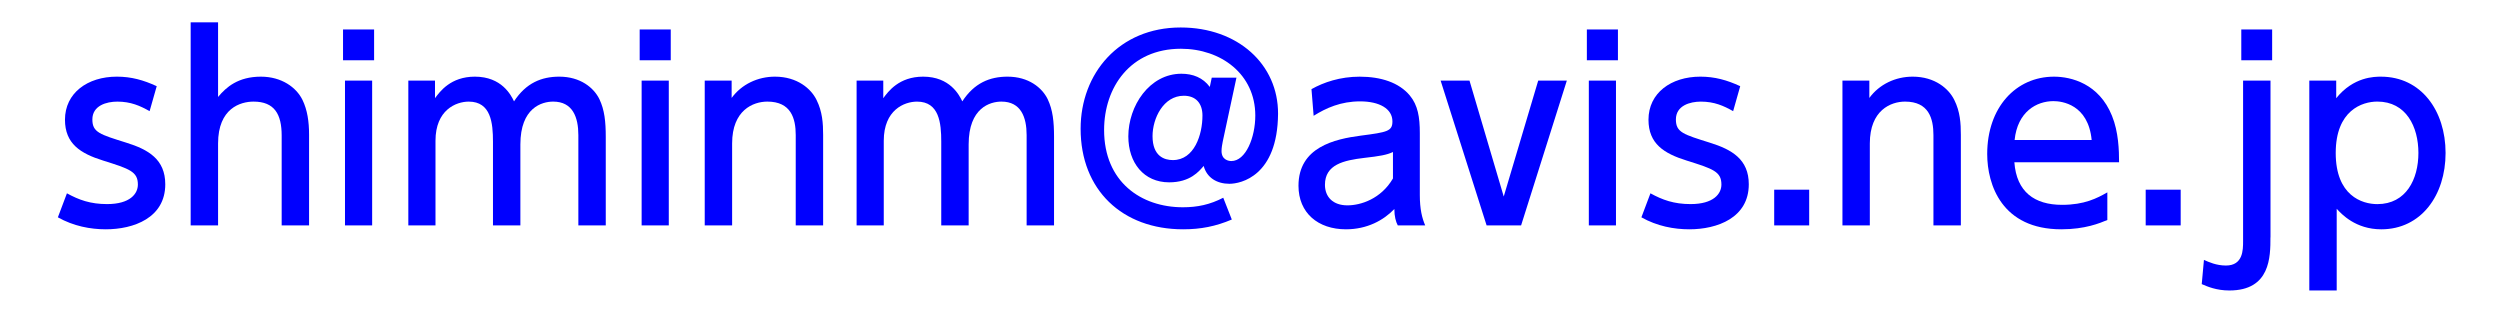 <?xml version="1.0" encoding="utf-8"?>
<!-- Generator: Adobe Illustrator 16.0.0, SVG Export Plug-In . SVG Version: 6.00 Build 0)  -->
<!DOCTYPE svg PUBLIC "-//W3C//DTD SVG 1.1//EN" "http://www.w3.org/Graphics/SVG/1.1/DTD/svg11.dtd">
<svg version="1.1" id="レイヤー_1" xmlns="http://www.w3.org/2000/svg" xmlns:xlink="http://www.w3.org/1999/xlink" x="0px"
	 y="0px" width="184px" height="24px" viewBox="0 0 184 24" enable-background="new 0 0 184 24" xml:space="preserve">
<g>
	<path fill="#0000FF" d="M11.011,8.181c-0.702-0.396-1.386-0.702-2.377-0.702c-0.792,0-1.836,0.288-1.836,1.314
		c0,0.955,0.558,1.098,2.503,1.71c1.621,0.504,2.863,1.225,2.863,3.062c0,2.468-2.323,3.312-4.375,3.312
		c-1.134,0-2.376-0.232-3.529-0.882l0.666-1.767c0.882,0.486,1.729,0.793,2.953,0.793c1.692,0,2.269-0.756,2.269-1.439
		c0-0.954-0.612-1.152-2.557-1.764c-1.675-0.522-2.809-1.242-2.809-3.007c0-1.962,1.657-3.169,3.817-3.169
		c1.062,0,1.962,0.252,2.935,0.702L11.011,8.181z"/>
	<path fill="#0000FF" d="M14.033,16.59V1.645h2.017v5.492c0.594-0.72,1.476-1.495,3.151-1.495c1.53,0,2.611,0.792,3.061,1.71
		c0.36,0.738,0.486,1.603,0.486,2.557v6.681h-2.017V9.981c0-1.566-0.522-2.503-2.071-2.503c-0.954,0-2.61,0.486-2.61,3.079v6.032
		L14.033,16.59L14.033,16.59z"/>
	<path fill="#0000FF" d="M27.534,4.436h-2.287V2.167h2.287V4.436z M27.39,16.59h-1.999V5.93h1.999V16.59z"/>
	<path fill="#0000FF" d="M36.283,16.59v-6.158c0-1.369-0.144-2.953-1.783-2.953c-0.936,0-2.448,0.612-2.448,2.881v6.23h-1.999V5.93
		h1.963v1.296c0.36-0.486,1.152-1.584,2.935-1.584c1.981,0,2.665,1.368,2.881,1.818c0.882-1.35,2.017-1.818,3.331-1.818
		c1.549,0,2.539,0.81,2.953,1.656c0.378,0.792,0.468,1.657,0.468,2.773v6.519h-2.017V9.945c0-1.314-0.414-2.467-1.854-2.467
		c-0.828,0-2.413,0.45-2.413,3.151v5.96L36.283,16.59L36.283,16.59z"/>
	<path fill="#0000FF" d="M49.367,4.436H47.08V2.167h2.287V4.436z M49.223,16.59h-1.999V5.93h1.999V16.59z"/>
	<path fill="#0000FF" d="M51.868,16.59V5.93h1.981v1.278c0.738-1.008,1.926-1.566,3.187-1.566c1.656,0,2.665,0.9,3.061,1.71
		c0.432,0.864,0.486,1.729,0.486,2.575v6.663h-2.017V9.945c0-1.224-0.342-2.467-2.089-2.467c-1.044,0-2.593,0.63-2.593,3.079v6.032
		L51.868,16.59L51.868,16.59z"/>
	<path fill="#0000FF" d="M69.276,16.59v-6.158c0-1.369-0.144-2.953-1.783-2.953c-0.936,0-2.448,0.612-2.448,2.881v6.23h-1.999V5.93
		h1.963v1.296c0.36-0.486,1.152-1.584,2.935-1.584c1.981,0,2.665,1.368,2.881,1.818c0.882-1.35,2.017-1.818,3.331-1.818
		c1.549,0,2.539,0.81,2.953,1.656c0.378,0.792,0.468,1.657,0.468,2.773v6.519H75.56V9.945c0-1.314-0.414-2.467-1.854-2.467
		c-0.828,0-2.413,0.45-2.413,3.151v5.96L69.276,16.59L69.276,16.59z"/>
	<path fill="#0000FF" d="M89.185,5.714h1.818l-1.008,4.699c-0.036,0.198-0.09,0.45-0.09,0.702c0,0.684,0.576,0.738,0.72,0.738
		c1.062,0,1.765-1.729,1.765-3.349c0-3.043-2.521-4.916-5.474-4.916c-3.728,0-5.654,2.845-5.654,5.978
		c0,3.817,2.719,5.689,5.798,5.689c1.08,0,1.999-0.198,2.971-0.702l0.63,1.604c-1.188,0.505-2.287,0.72-3.583,0.72
		c-4.483,0-7.544-2.896-7.544-7.4c0-4.069,2.827-7.454,7.364-7.454c4.213,0,7.184,2.719,7.167,6.356
		c-0.037,4.573-2.735,5.148-3.583,5.148c-0.9,0-1.657-0.434-1.891-1.313c-0.342,0.396-0.99,1.206-2.539,1.206
		c-1.873,0-3.007-1.44-3.007-3.384c0-2.233,1.548-4.609,3.907-4.609c0.846,0,1.584,0.288,2.089,0.972L89.185,5.714z M84.827,10.018
		c0,1.494,0.882,1.764,1.495,1.764c1.584,0,2.179-1.873,2.179-3.277c0-0.918-0.504-1.458-1.369-1.458
		C85.62,7.046,84.827,8.721,84.827,10.018z"/>
	<path fill="#0000FF" d="M96.525,6.561c0.898-0.504,2.105-0.918,3.547-0.918c1.566,0,2.898,0.432,3.691,1.386
		c0.594,0.72,0.736,1.584,0.736,2.773v4.556c0,1.025,0.162,1.691,0.396,2.232h-2.018c-0.145-0.271-0.252-0.666-0.252-1.207
		c-0.792,0.828-1.999,1.494-3.564,1.494c-2.054,0-3.492-1.206-3.492-3.205c0-2.844,2.664-3.438,4.592-3.69
		c1.943-0.252,2.322-0.324,2.322-1.044c0-0.936-0.955-1.477-2.377-1.477s-2.502,0.486-3.422,1.062L96.525,6.561z M102.521,11.188
		c-0.451,0.216-0.99,0.306-2.106,0.432c-1.513,0.18-2.899,0.486-2.899,1.981c0,0.881,0.576,1.513,1.657,1.513
		c0.972,0,2.468-0.47,3.349-1.98V11.188L102.521,11.188z"/>
	<path fill="#0000FF" d="M113.213,5.93h2.107l-3.367,10.66h-2.539l-3.385-10.66h2.125l2.521,8.535L113.213,5.93z"/>
	<path fill="#0000FF" d="M119.08,4.436h-2.287V2.167h2.287V4.436z M118.936,16.59h-1.998V5.93h1.998V16.59z"/>
	<path fill="#0000FF" d="M127.559,8.181c-0.701-0.396-1.387-0.702-2.377-0.702c-0.791,0-1.836,0.288-1.836,1.314
		c0,0.955,0.559,1.098,2.502,1.71c1.621,0.504,2.863,1.225,2.863,3.062c0,2.468-2.322,3.312-4.375,3.312
		c-1.135,0-2.377-0.232-3.529-0.882l0.666-1.767c0.883,0.486,1.729,0.793,2.953,0.793c1.692,0,2.27-0.756,2.27-1.439
		c0-0.954-0.611-1.152-2.557-1.764c-1.676-0.522-2.811-1.242-2.811-3.007c0-1.962,1.656-3.169,3.818-3.169
		c1.062,0,1.961,0.252,2.934,0.702L127.559,8.181z"/>
	<path fill="#0000FF" d="M133.156,13.961v2.629h-2.575v-2.629H133.156z"/>
	<path fill="#0000FF" d="M135.604,16.59V5.93h1.98v1.278c0.738-1.008,1.926-1.566,3.188-1.566c1.655,0,2.664,0.9,3.062,1.71
		c0.435,0.864,0.485,1.729,0.485,2.575v6.663h-2.018V9.945c0-1.224-0.342-2.467-2.089-2.467c-1.044,0-2.593,0.63-2.593,3.079v6.032
		L135.604,16.59L135.604,16.59z"/>
	<path fill="#0000FF" d="M148.257,11.944c0.162,2.179,1.478,3.132,3.511,3.132c1.641,0,2.575-0.485,3.332-0.918v2.035
		c-0.559,0.232-1.639,0.684-3.386,0.684c-4.375,0-5.456-3.275-5.456-5.545c0-3.421,2.107-5.689,4.916-5.689
		c1.26,0,3.312,0.504,4.268,2.881c0.486,1.188,0.521,2.557,0.521,3.421L148.257,11.944L148.257,11.944z M153.947,10.306
		c-0.254-2.629-2.197-2.863-2.812-2.863c-1.241,0-2.646,0.774-2.86,2.863H153.947z"/>
	<path fill="#0000FF" d="M160.498,13.961v2.629h-2.575v-2.629H160.498z"/>
	<path fill="#0000FF" d="M167.104,17.473c0,1.422,0,3.906-3.022,3.906c-0.954,0-1.62-0.288-2.034-0.469l0.162-1.782
		c0.357,0.162,0.918,0.415,1.619,0.415c1.262,0,1.262-1.152,1.262-1.783V5.93h2.018v11.542H167.104L167.104,17.473z M167.23,4.436
		h-2.271V2.167h2.271V4.436z"/>
	<path fill="#0000FF" d="M171.945,7.227c1.277-1.584,2.826-1.584,3.295-1.584c2.953,0,4.754,2.503,4.754,5.618
		c0,3.115-1.801,5.617-4.736,5.617c-1.891,0-2.935-1.134-3.277-1.512v6.014h-2.016V5.93h1.98V7.227z M174.971,15.023
		c2.124,0,3.024-1.838,3.024-3.766c0-1.927-0.899-3.781-3.024-3.781c-1.117,0-3.062,0.648-3.062,3.781
		C171.909,14.393,173.836,15.023,174.971,15.023z"/>
</g>
</svg>
